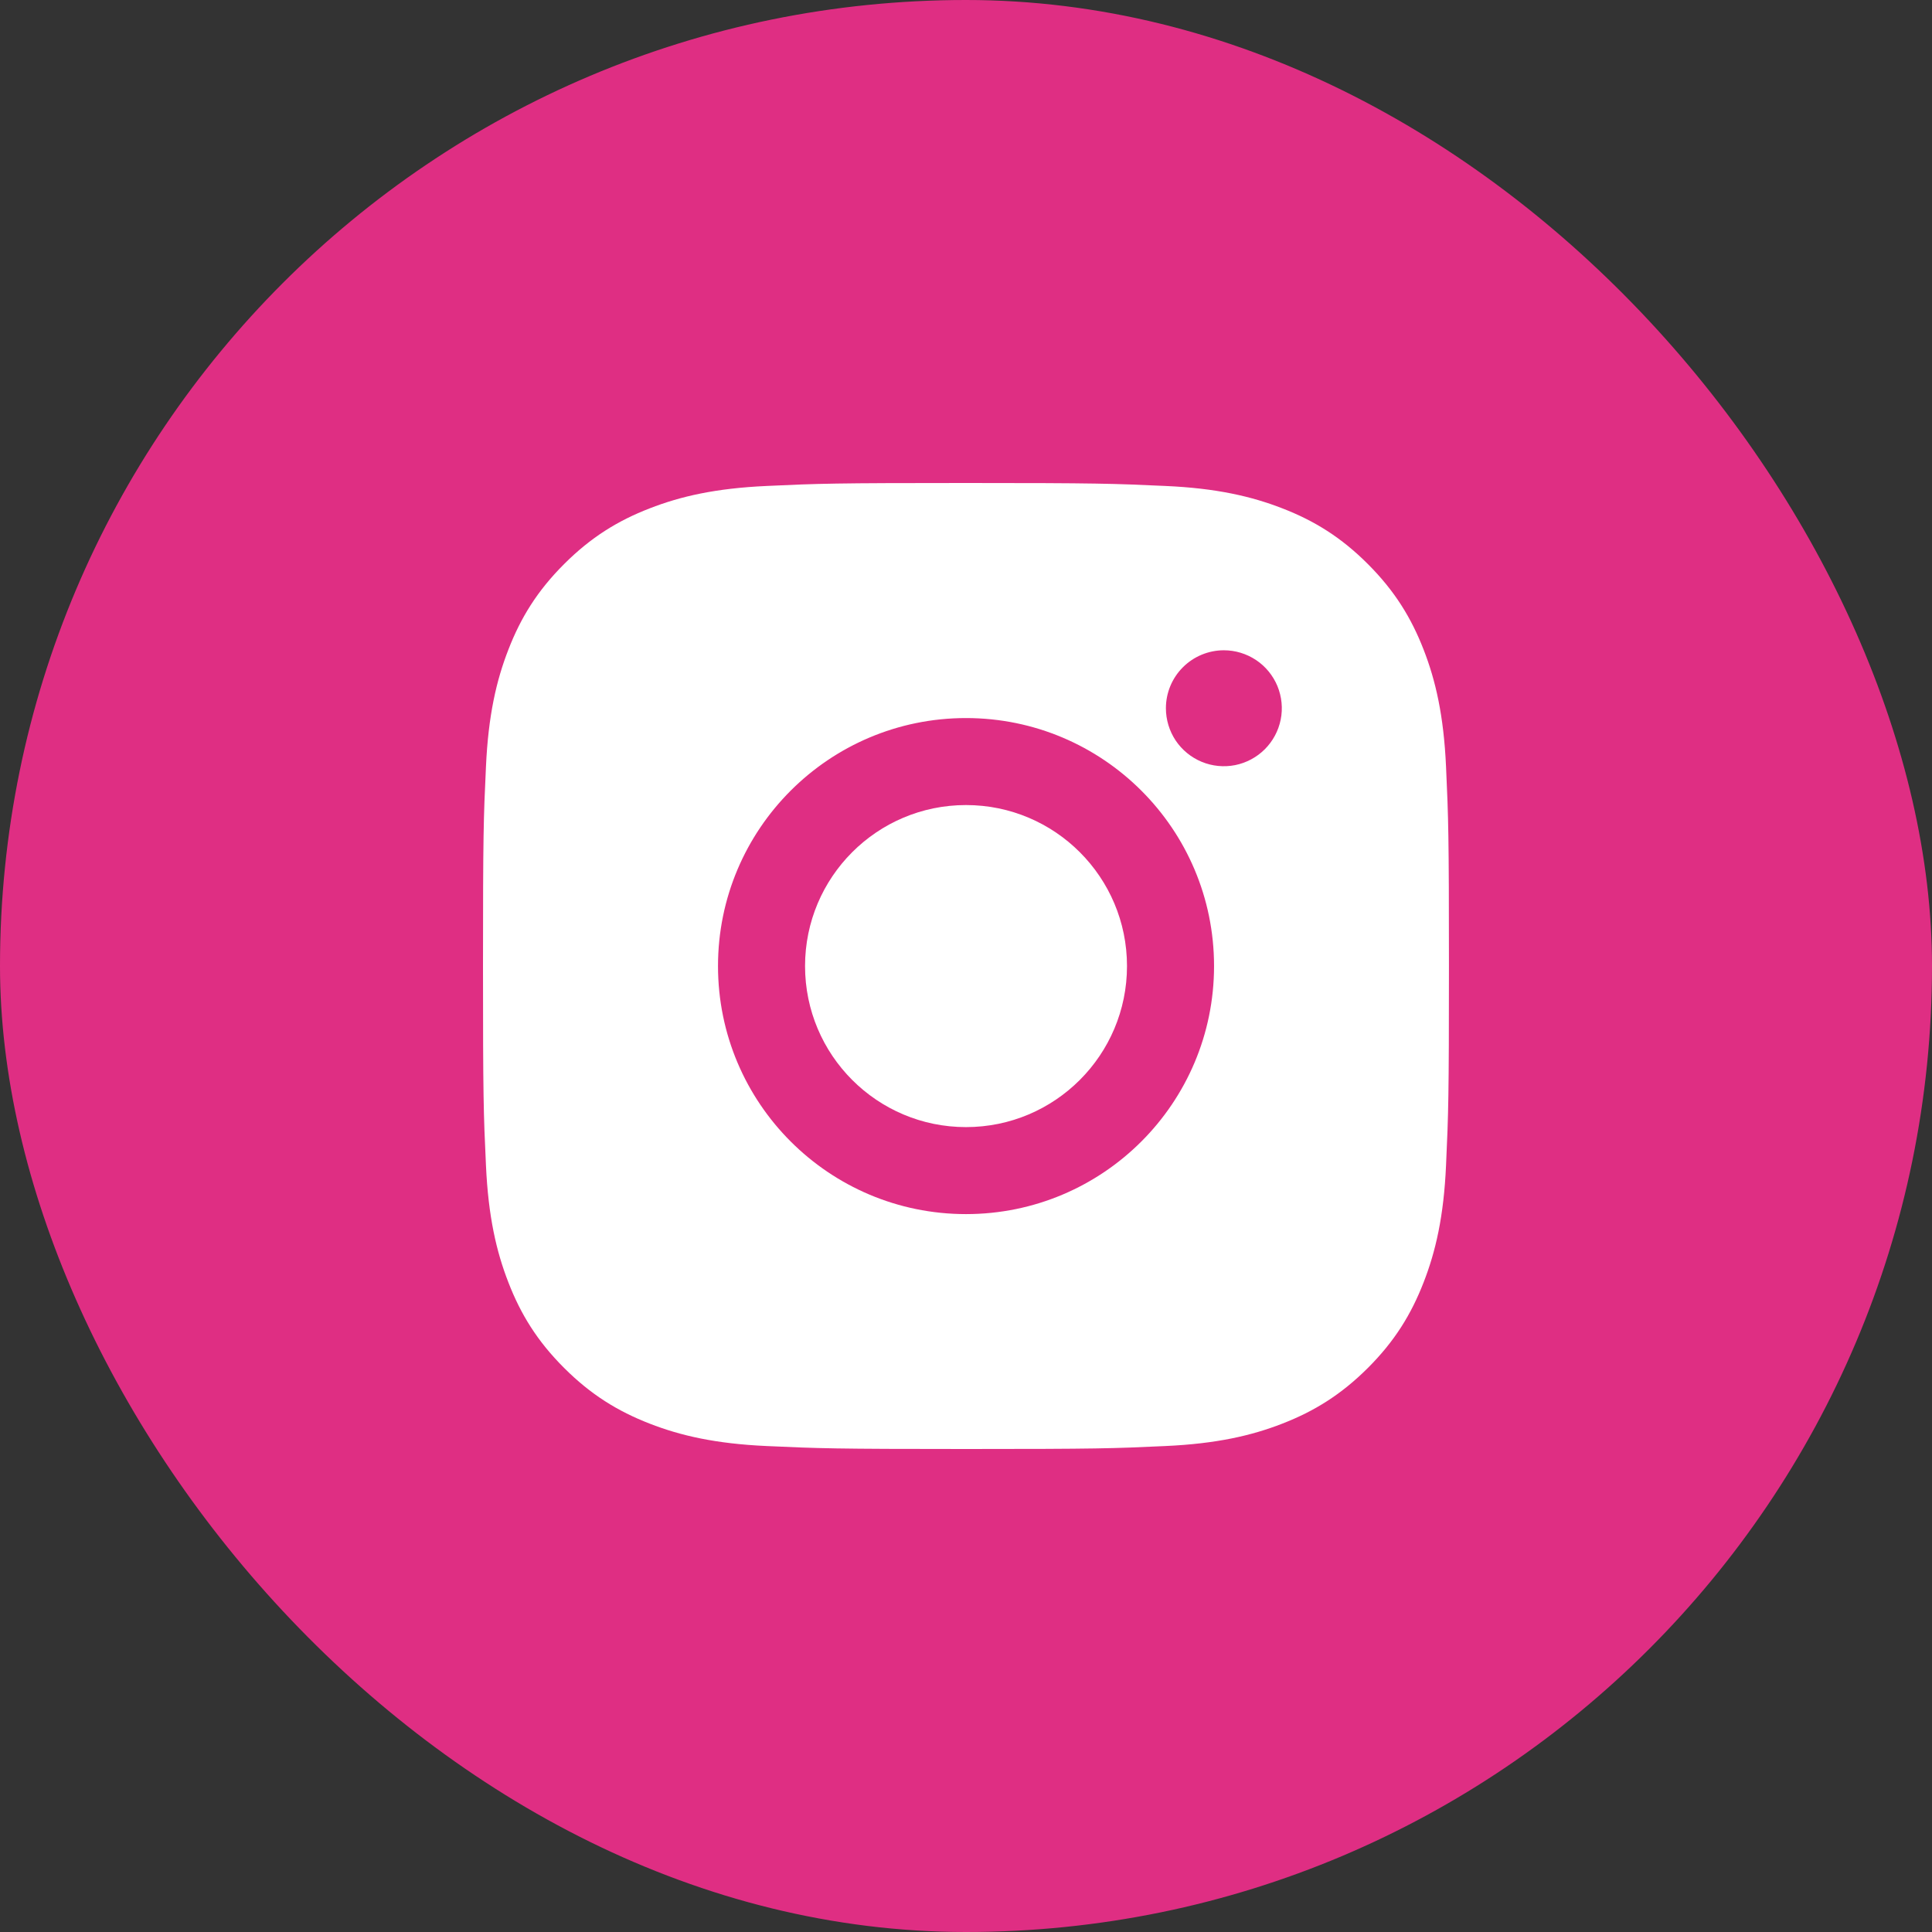 <?xml version="1.0" encoding="UTF-8"?> <svg xmlns="http://www.w3.org/2000/svg" width="36" height="36" viewBox="0 0 36 36" fill="none"><rect x="0" y="0" width="36" height="36" fill="#333333" stroke="none"/> <rect width="36" height="36" rx="18" fill="#DF2E83"></rect> <path d="M12.105 9.473C12.677 9.25 13.331 9.098 14.29 9.055C15.25 9.01 15.557 9 18.001 9C20.445 9 20.752 9.011 21.711 9.055C22.669 9.097 23.323 9.25 23.896 9.473C24.487 9.702 24.989 10.01 25.489 10.511C25.989 11.011 26.297 11.513 26.527 12.105C26.75 12.677 26.902 13.331 26.945 14.29C26.989 15.249 26.999 15.556 26.999 18C26.999 20.444 26.989 20.75 26.945 21.71C26.903 22.669 26.75 23.323 26.527 23.895C26.297 24.487 25.99 24.989 25.489 25.489C24.988 25.989 24.487 26.297 23.895 26.527C23.323 26.75 22.669 26.902 21.71 26.945C20.751 26.99 20.444 27 18 27C15.556 27 15.25 26.989 14.29 26.945C13.331 26.902 12.678 26.75 12.105 26.527C11.513 26.297 11.011 25.989 10.511 25.489C10.01 24.989 9.702 24.487 9.473 23.895C9.25 23.323 9.098 22.669 9.055 21.71C9.01 20.751 9 20.444 9 18C9 15.556 9.01 15.249 9.055 14.29C9.098 13.331 9.25 12.677 9.473 12.105C9.702 11.513 10.01 11.011 10.511 10.511C11.011 10.011 11.513 9.702 12.105 9.473Z" fill="white"></path> <path d="M15.001 18.001C15.001 16.345 16.343 15.001 18 15.001C19.657 15.001 21 16.345 21 18.001C21 19.658 19.657 21.002 18 21.002C16.343 21.002 15.001 19.658 15.001 18.001ZM13.379 18.001C13.379 20.554 15.448 22.623 18 22.623C20.553 22.623 22.622 20.554 22.622 18.001C22.622 15.449 20.553 13.38 18 13.38C15.448 13.38 13.379 15.449 13.379 18.001ZM21.725 13.197C21.725 13.41 21.788 13.619 21.906 13.797C22.025 13.975 22.194 14.113 22.391 14.195C22.588 14.277 22.805 14.298 23.015 14.257C23.224 14.215 23.417 14.112 23.568 13.961C23.719 13.81 23.822 13.618 23.864 13.408C23.906 13.199 23.884 12.982 23.803 12.784C23.721 12.587 23.583 12.418 23.405 12.299C23.227 12.181 23.019 12.117 22.805 12.117C22.519 12.117 22.244 12.231 22.041 12.434C21.839 12.636 21.725 12.91 21.725 13.197Z" fill="#DF2E83"></path> </svg> 